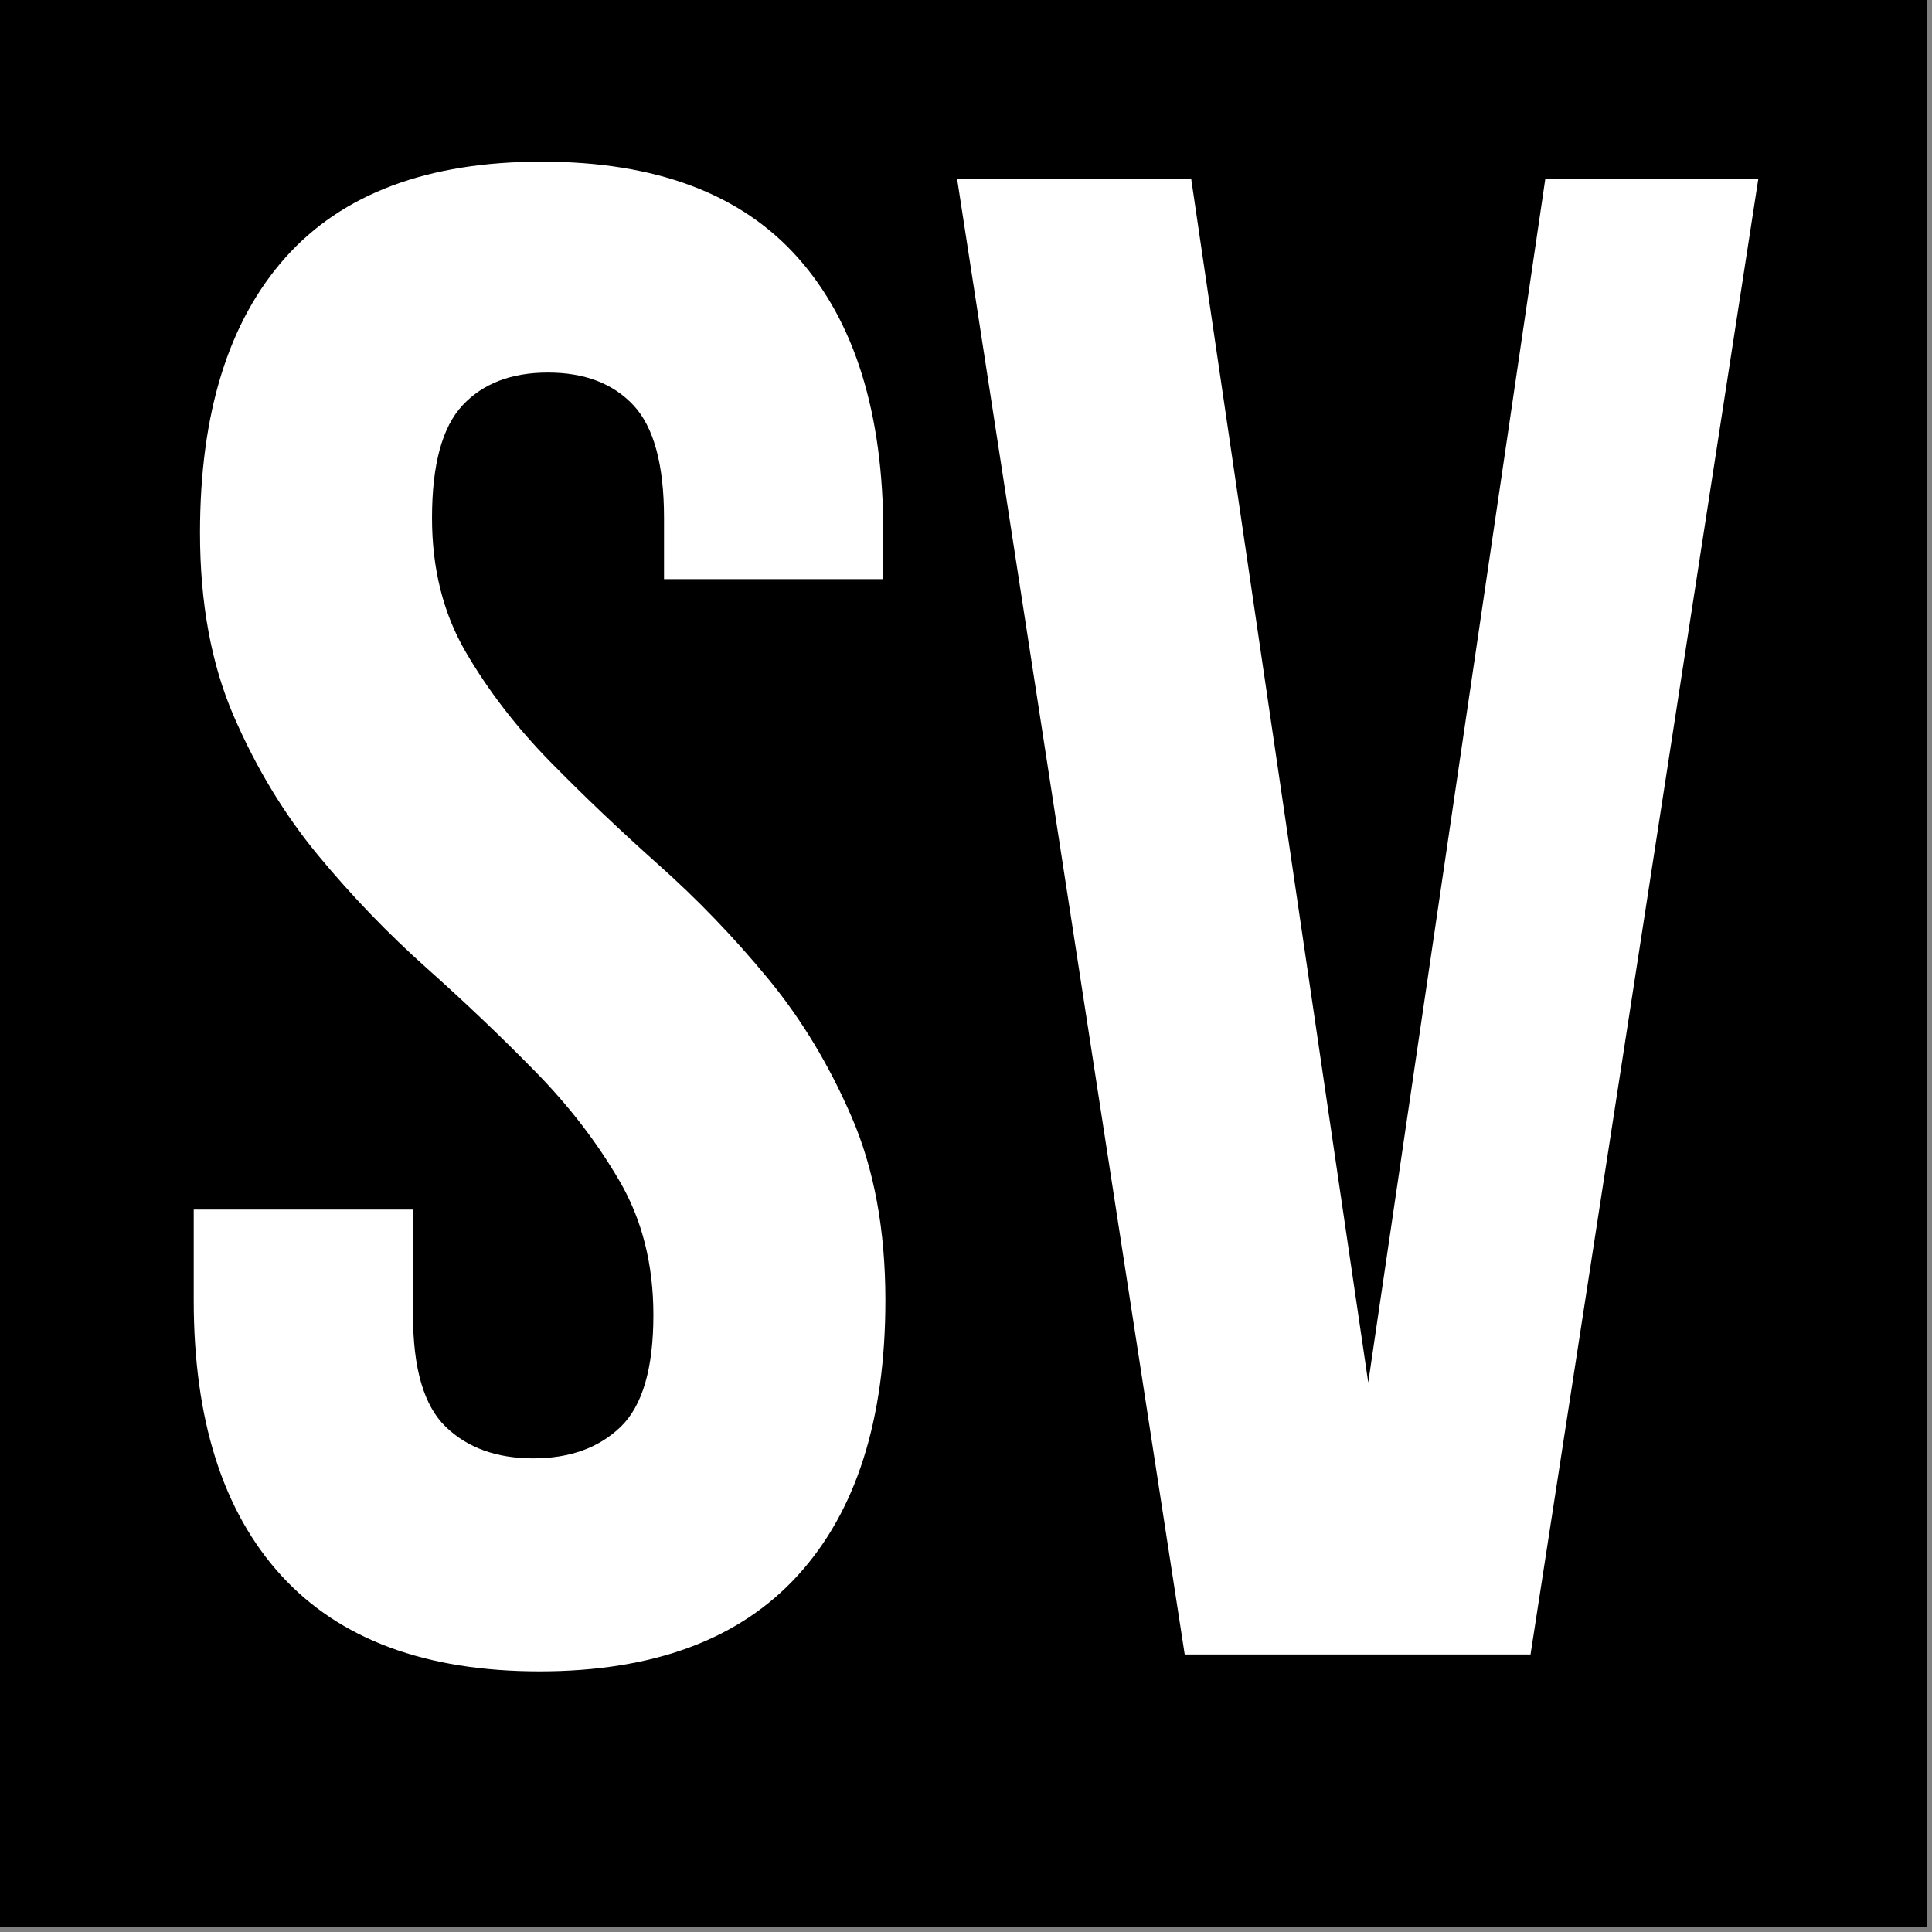 <svg xmlns="http://www.w3.org/2000/svg" xmlns:xlink="http://www.w3.org/1999/xlink" width="250" zoomAndPan="magnify" viewBox="0 0 187.5 187.5" height="250" preserveAspectRatio="xMidYMid meet" version="1.2"><rect x="0" y="0" width="187.5" height="187.5" fill="#808080" stroke="none"/><defs/><g id="0fc48f4a35"><path style=" stroke:none;fill-rule:nonzero;fill:#ffffff;fill-opacity:1;" d="M 0 0 L 187 0 L 187 187 L 0 187 Z M 0 0 "/><path style=" stroke:none;fill-rule:nonzero;fill:#000000;fill-opacity:1;" d="M 0 0 L 187 0 L 187 187 L 0 187 Z M 0 0 "/><g style="fill:#ffffff;fill-opacity:1;"><g transform="translate(14.099, 160.564)"><path style="stroke:none" d="M 5.312 -108.859 C 5.312 -120.453 8.07 -129.352 13.594 -135.562 C 19.125 -141.77 27.414 -144.875 38.469 -144.875 C 49.52 -144.875 57.805 -141.77 63.328 -135.562 C 68.859 -129.352 71.625 -120.453 71.625 -108.859 L 71.625 -104.359 L 50.344 -104.359 L 50.344 -110.297 C 50.344 -115.473 49.352 -119.117 47.375 -121.234 C 45.395 -123.348 42.629 -124.406 39.078 -124.406 C 35.535 -124.406 32.773 -123.348 30.797 -121.234 C 28.816 -119.117 27.828 -115.473 27.828 -110.297 C 27.828 -105.379 28.914 -101.047 31.094 -97.297 C 33.281 -93.547 36.008 -90 39.281 -86.656 C 42.562 -83.312 46.078 -79.969 49.828 -76.625 C 53.578 -73.289 57.086 -69.645 60.359 -65.688 C 63.641 -61.727 66.367 -57.223 68.547 -52.172 C 70.734 -47.129 71.828 -41.195 71.828 -34.375 C 71.828 -22.781 68.992 -13.879 63.328 -7.672 C 57.672 -1.461 49.316 1.641 38.266 1.641 C 27.211 1.641 18.852 -1.461 13.188 -7.672 C 7.531 -13.879 4.703 -22.781 4.703 -34.375 L 4.703 -43.172 L 25.984 -43.172 L 25.984 -32.938 C 25.984 -27.758 27.039 -24.145 29.156 -22.094 C 31.27 -20.051 34.102 -19.031 37.656 -19.031 C 41.195 -19.031 44.023 -20.051 46.141 -22.094 C 48.254 -24.145 49.312 -27.758 49.312 -32.938 C 49.312 -37.852 48.219 -42.188 46.031 -45.938 C 43.852 -49.688 41.125 -53.234 37.844 -56.578 C 34.57 -59.922 31.062 -63.266 27.312 -66.609 C 23.562 -69.953 20.051 -73.598 16.781 -77.547 C 13.508 -81.504 10.781 -86.004 8.594 -91.047 C 6.406 -96.098 5.312 -102.035 5.312 -108.859 Z M 5.312 -108.859 "/></g></g><g style="fill:#ffffff;fill-opacity:1;"><g transform="translate(90.632, 160.564)"><path style="stroke:none" d="M 42.156 -26.391 L 59.344 -143.234 L 80.016 -143.234 L 57.906 0 L 24.344 0 L 2.25 -143.234 L 24.969 -143.234 Z M 42.156 -26.391 "/></g></g></g></svg>
